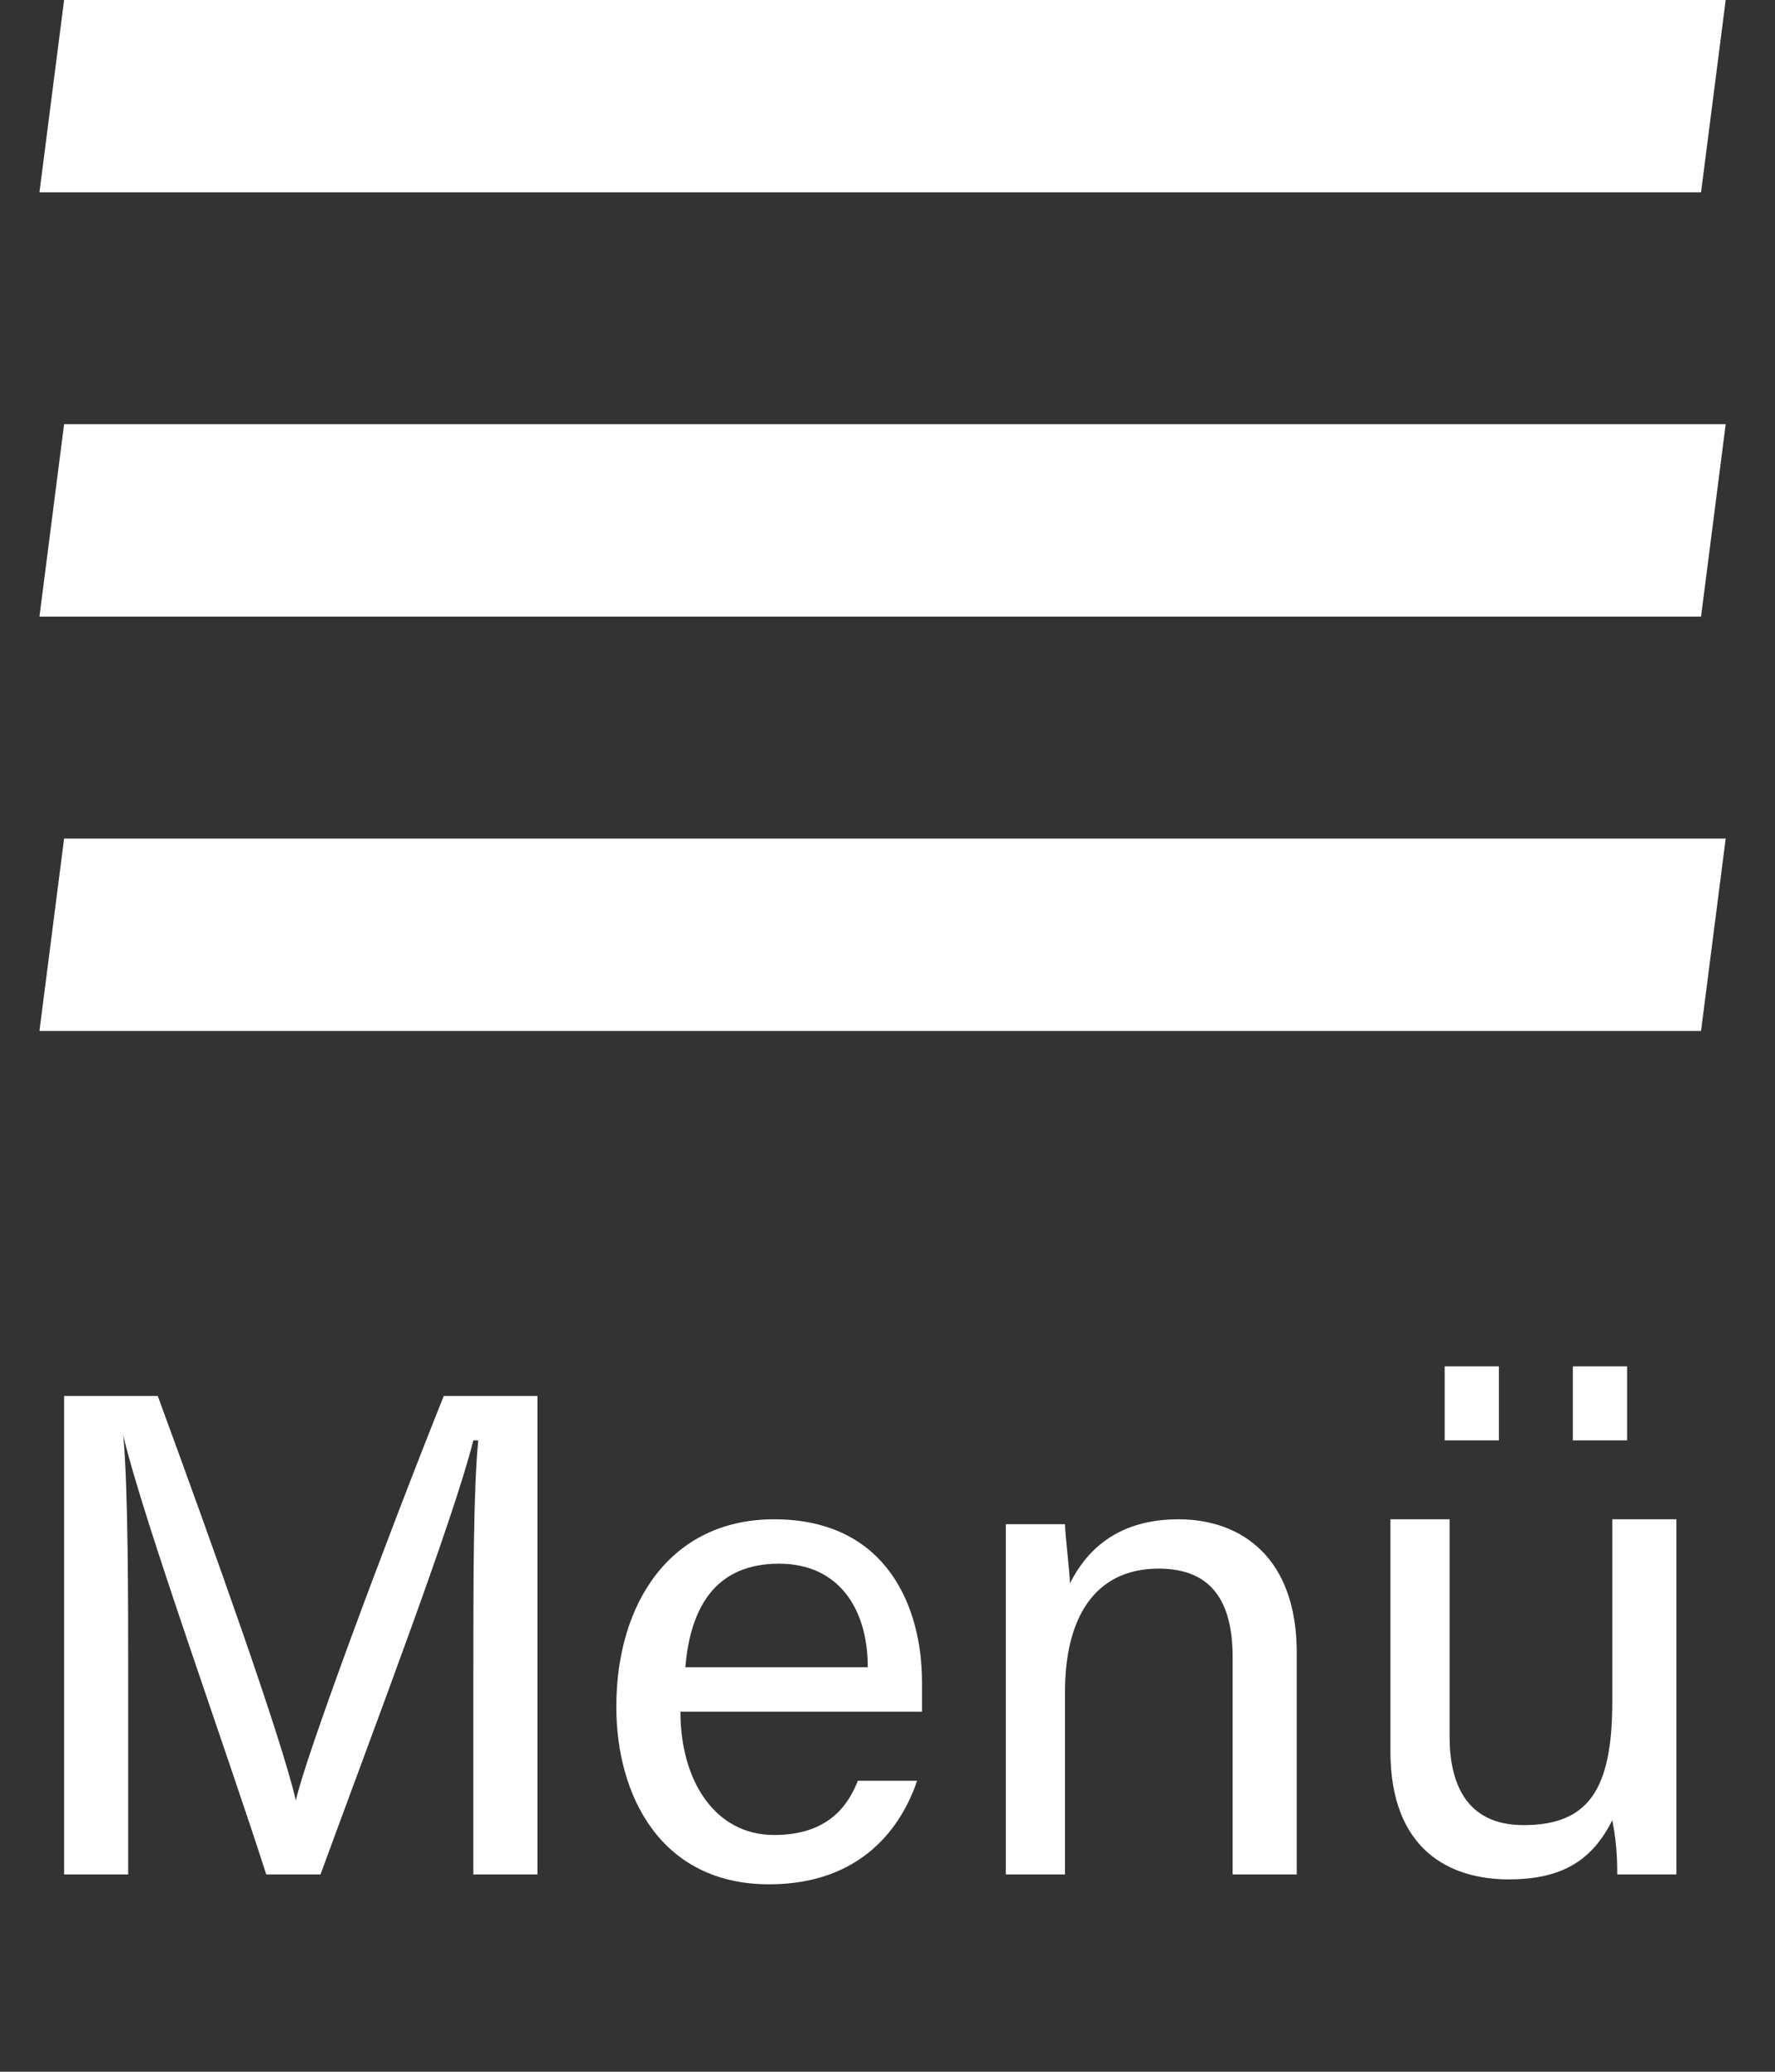 <?xml version="1.0" encoding="utf-8"?>
<!-- Generator: Adobe Illustrator 26.5.0, SVG Export Plug-In . SVG Version: 6.00 Build 0)  -->
<svg version="1.1" id="cobumi-mobile-menü" xmlns="http://www.w3.org/2000/svg" xmlns:xlink="http://www.w3.org/1999/xlink"
	 x="0px" y="0px" viewBox="0 0 36 42" style="enable-background:new 0 0 36 42;" xml:space="preserve">
<rect x="0" y="0" width="36" height="42" fill="#333333" stroke="none"/>
<style type="text/css">
	.st0{fill:#FFFFFF;}
	.st1{enable-background:new    ;}
</style>
<path id="Pfad_1833" class="st0" d="M1.3,0L0.8,3.9h33.7L35,0H1.3z"/>
<path id="Pfad_1834" class="st0" d="M1.3,8.6l-0.5,3.9h33.7L35,8.6H1.3z"/>
<path id="Pfad_1835" class="st0" d="M1.3,17l-0.5,3.9h33.7L35,17H1.3z"/>
<g class="st1">
	<path class="st0" d="M9.6,33.9c0-1.8,0-3.7,0.1-4.7H9.6c-0.4,1.6-2,5.8-3.1,8.8H5.4c-0.8-2.5-2.5-7.2-2.9-8.9h0
		c0.1,1.1,0.1,3.3,0.1,5V38H1.3v-9.7h1.9c1.1,3,2.5,6.9,2.8,8.2h0c0.2-0.9,1.8-5.2,3-8.2h1.9V38H9.6V33.9z"/>
	<path class="st0" d="M13.8,34.7c0,1.4,0.7,2.5,1.9,2.5c1.1,0,1.5-0.6,1.7-1.1h1.2c-0.3,0.9-1.1,2.1-3,2.1c-2.2,0-3.1-1.8-3.1-3.6
		c0-2.1,1.1-3.8,3.2-3.8c2.3,0,3,1.8,3,3.3c0,0.2,0,0.4,0,0.6H13.8z M17.6,33.8c0-1.2-0.6-2.1-1.8-2.1c-1.3,0-1.8,0.9-1.9,2.1H17.6z
		"/>
	<path class="st0" d="M20.4,32.7c0-0.6,0-1.2,0-1.8h1.2c0,0.2,0.1,1,0.1,1.2c0.3-0.6,0.9-1.3,2.2-1.3c1.3,0,2.4,0.8,2.4,2.7V38H25
		v-4.4c0-1.1-0.4-1.8-1.5-1.8c-1.3,0-1.9,1-1.9,2.5V38h-1.2V32.7z"/>
	<path class="st0" d="M34,35.9c0,0.7,0,1.7,0,2.1h-1.2c0-0.2,0-0.6-0.1-1.1c-0.4,0.8-1,1.2-2.1,1.2c-1.2,0-2.4-0.6-2.4-2.6v-4.7h1.2
		v4.4c0,0.9,0.3,1.8,1.5,1.8c1.3,0,1.8-0.7,1.8-2.5v-3.7H34V35.9z M29.3,29.2v-1.5h1.1v1.5H29.3z M31.9,29.2v-1.5h1.1v1.5H31.9z"/>
</g>
</svg>
